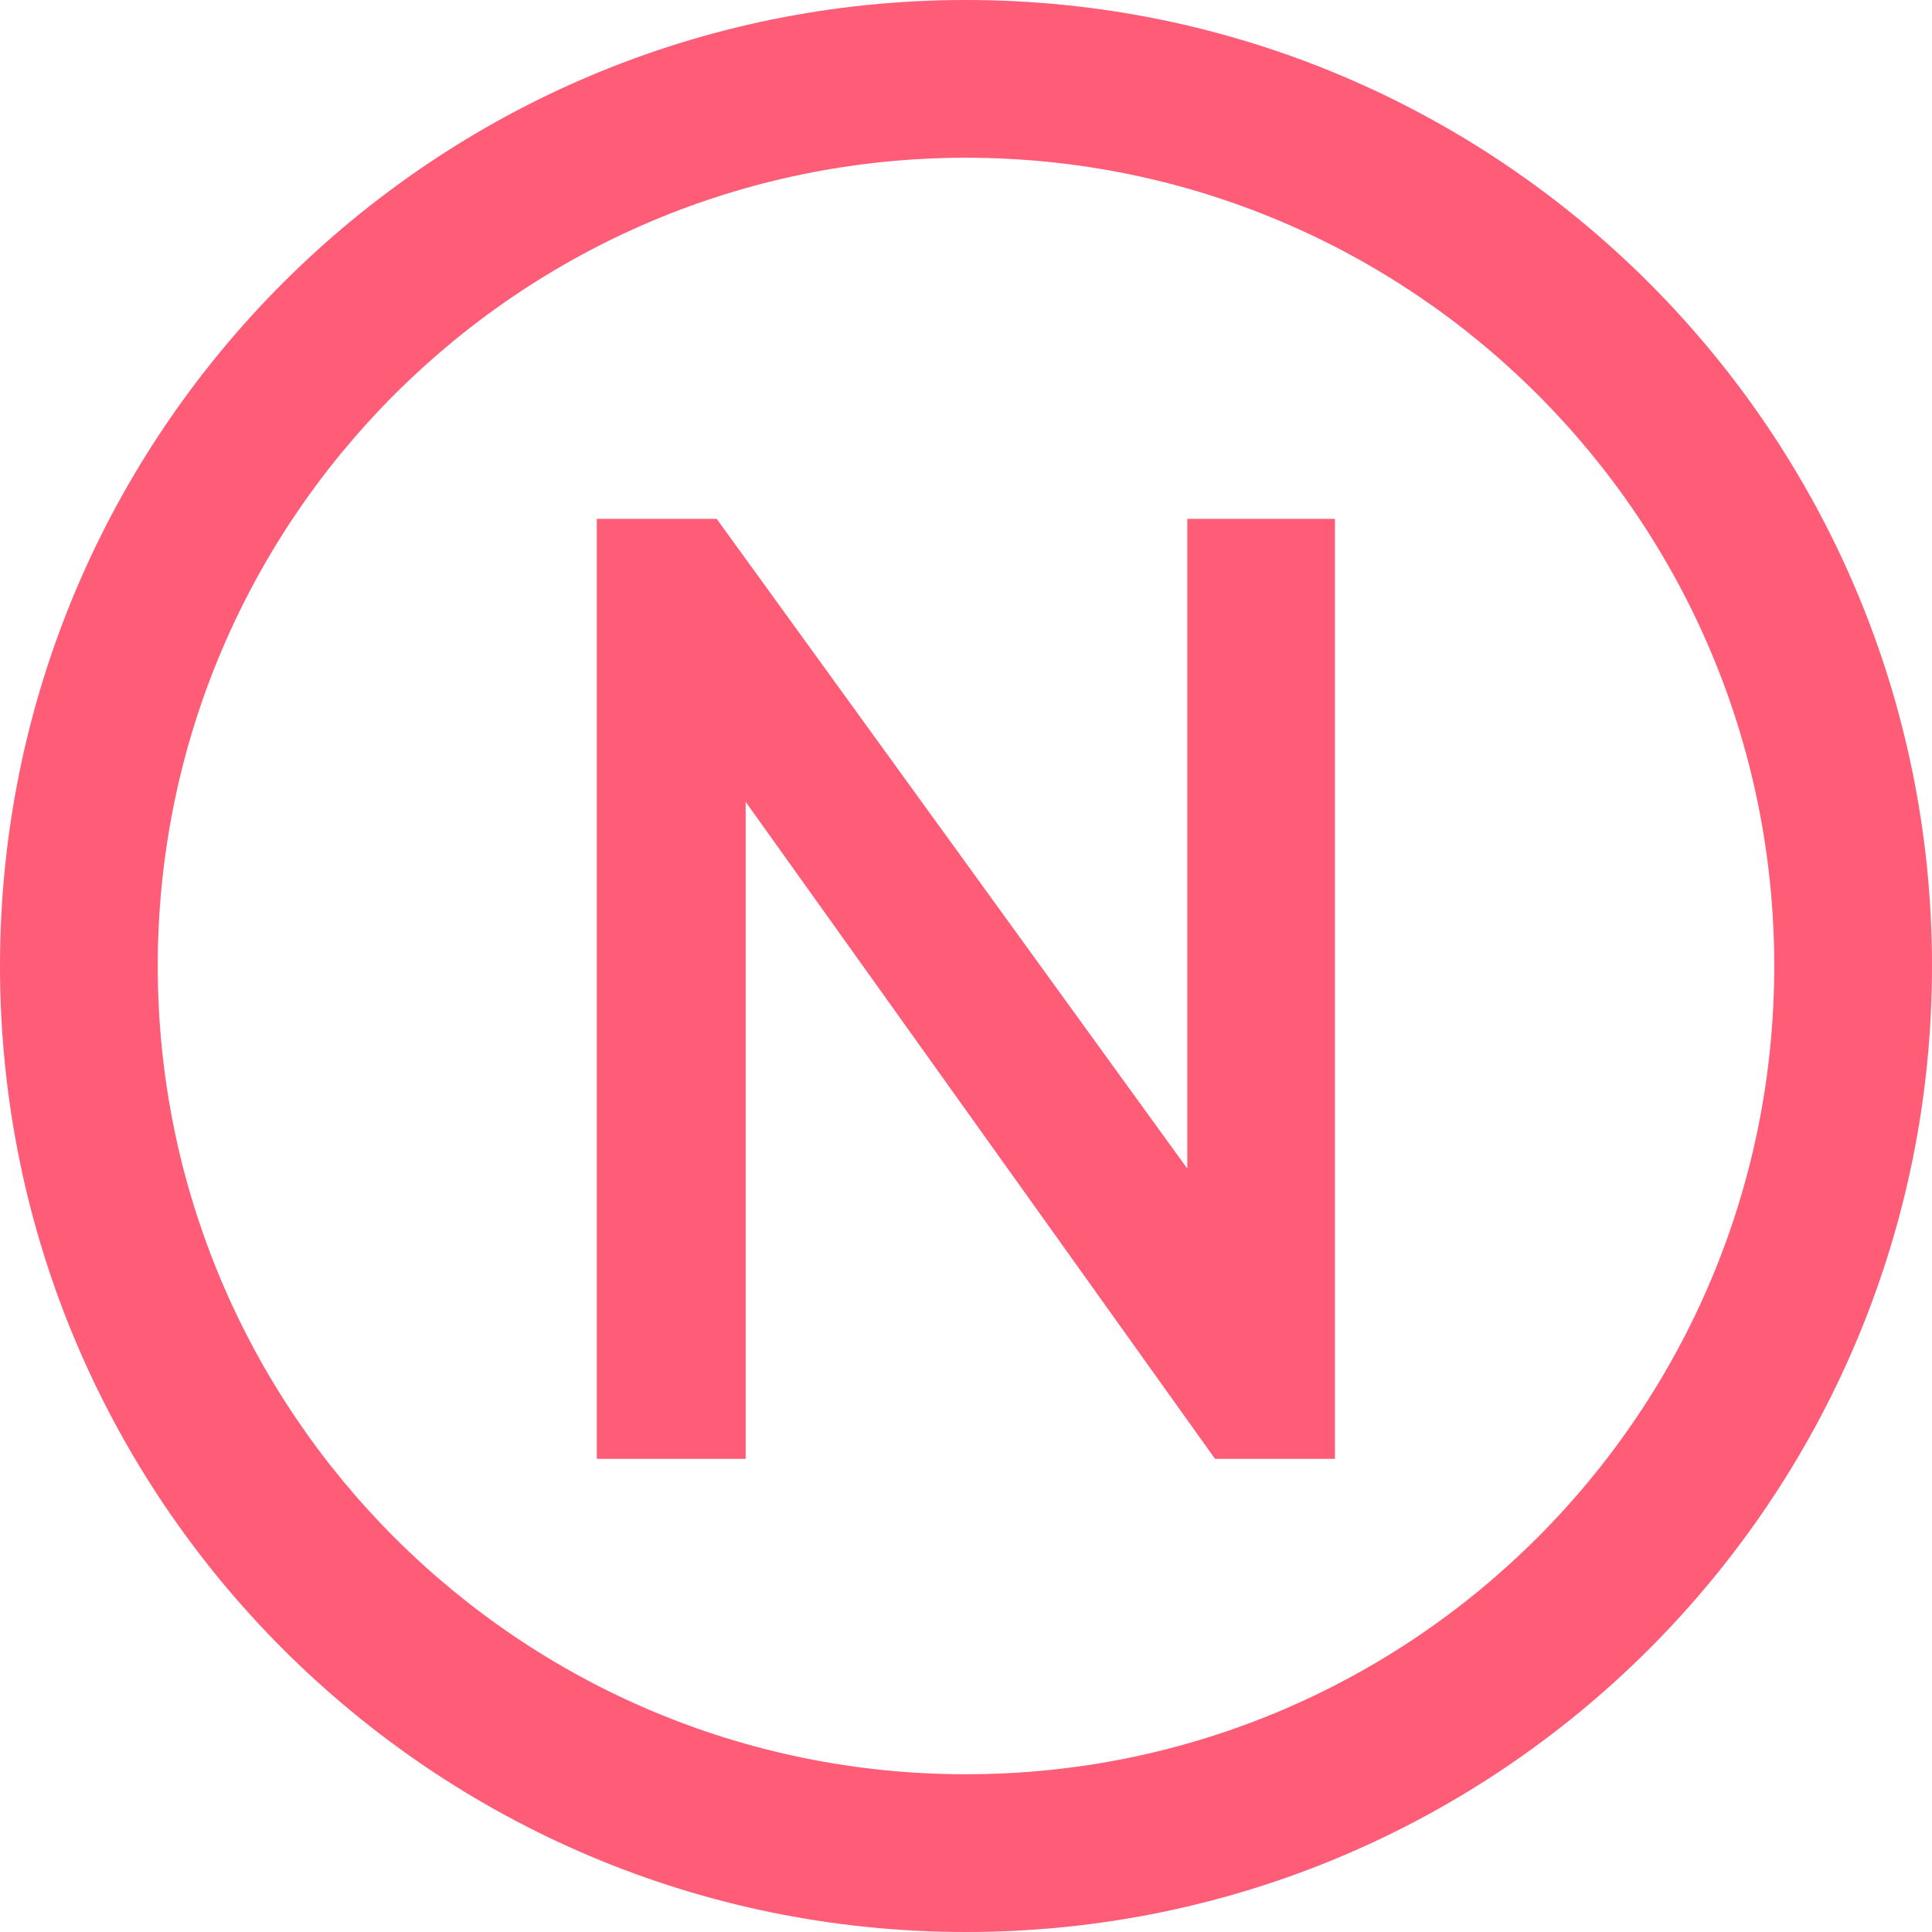 <?xml version="1.0" encoding="utf-8"?>
<svg xmlns="http://www.w3.org/2000/svg" fill="none" height="100%" overflow="visible" preserveAspectRatio="none" style="display: block;" viewBox="0 0 20 20" width="100%">
<g id="Group 1074">
<g id="Group 1073">
<path clip-rule="evenodd" d="M10 18.367C14.621 18.367 18.367 14.621 18.367 10C18.367 5.379 14.621 1.633 10 1.633C5.379 1.633 1.633 5.379 1.633 10C1.633 14.621 5.379 18.367 10 18.367ZM10 20C15.523 20 20 15.523 20 10C20 4.477 15.523 0 10 0C4.477 0 0 4.477 0 10C0 15.523 4.477 20 10 20Z" fill="#FF5C77" fill-rule="evenodd" id="Ellipse 399 (Stroke)"/>
<path d="M6.178 15.102V5.371H7.419L12.878 12.908L12.291 12.999V5.371H13.819V15.102H12.578L7.157 7.514L7.719 7.409V15.102H6.178Z" fill="#FF5C77" id="N"/>
</g>
</g>
</svg>